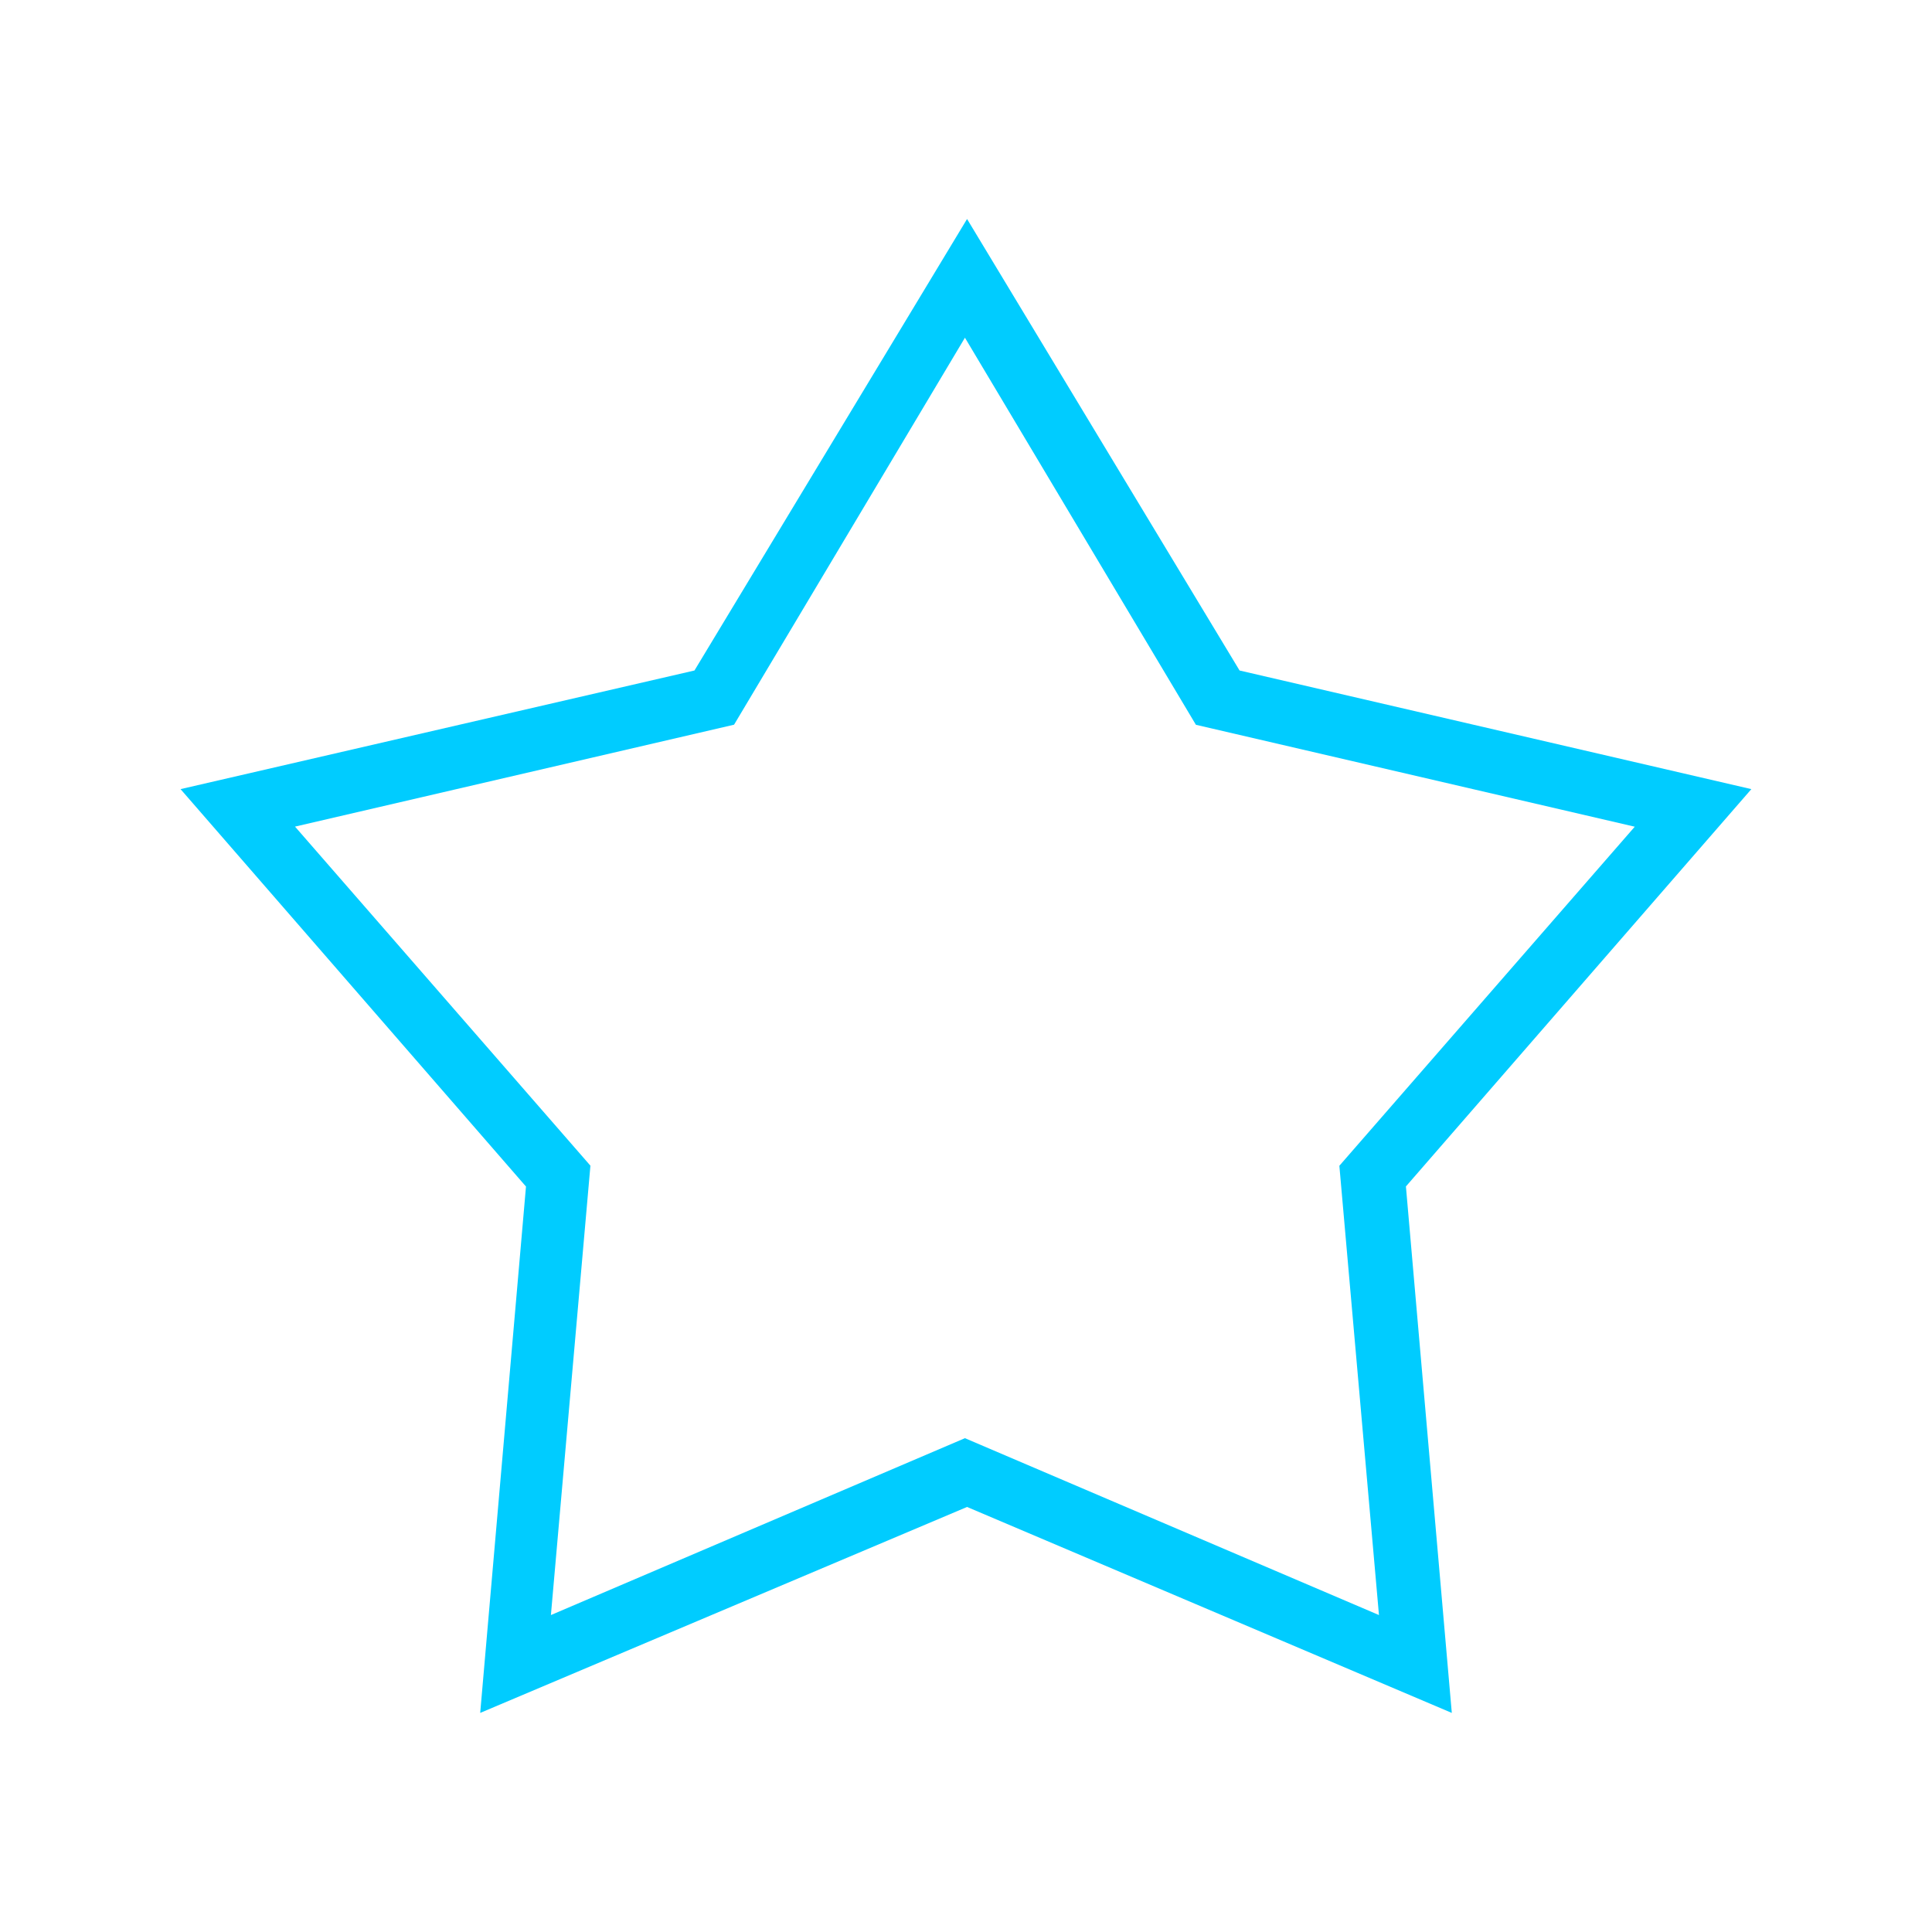<?xml version="1.0" encoding="utf-8"?>
<!-- Generator: Adobe Illustrator 17.0.0, SVG Export Plug-In . SVG Version: 6.00 Build 0)  -->
<!DOCTYPE svg PUBLIC "-//W3C//DTD SVG 1.1//EN" "http://www.w3.org/Graphics/SVG/1.1/DTD/svg11.dtd">
<svg version="1.1" id="Camada_1" xmlns="http://www.w3.org/2000/svg" xmlns:xlink="http://www.w3.org/1999/xlink" x="0px" y="0px"
	 width="20px" height="20px" viewBox="0 0 20 20" enable-background="new 0 0 20 20" xml:space="preserve">
<g>
	<path fill="#00CCFF" d="M15.029,17.732L10.011,15.6l-5.04,2.132l0.474-5.449L1.869,8.169l5.32-1.228l2.822-4.674l2.821,4.674
		l5.298,1.228l-3.576,4.113L15.029,17.732z M3.054,8.557l3.058,3.51l-0.409,4.652l4.286-1.831l4.286,1.831l-0.41-4.651l3.058-3.51
		L12.38,7.503L9.989,3.496l-2.39,4.006L3.054,8.557z"/>
</g>
</svg>
